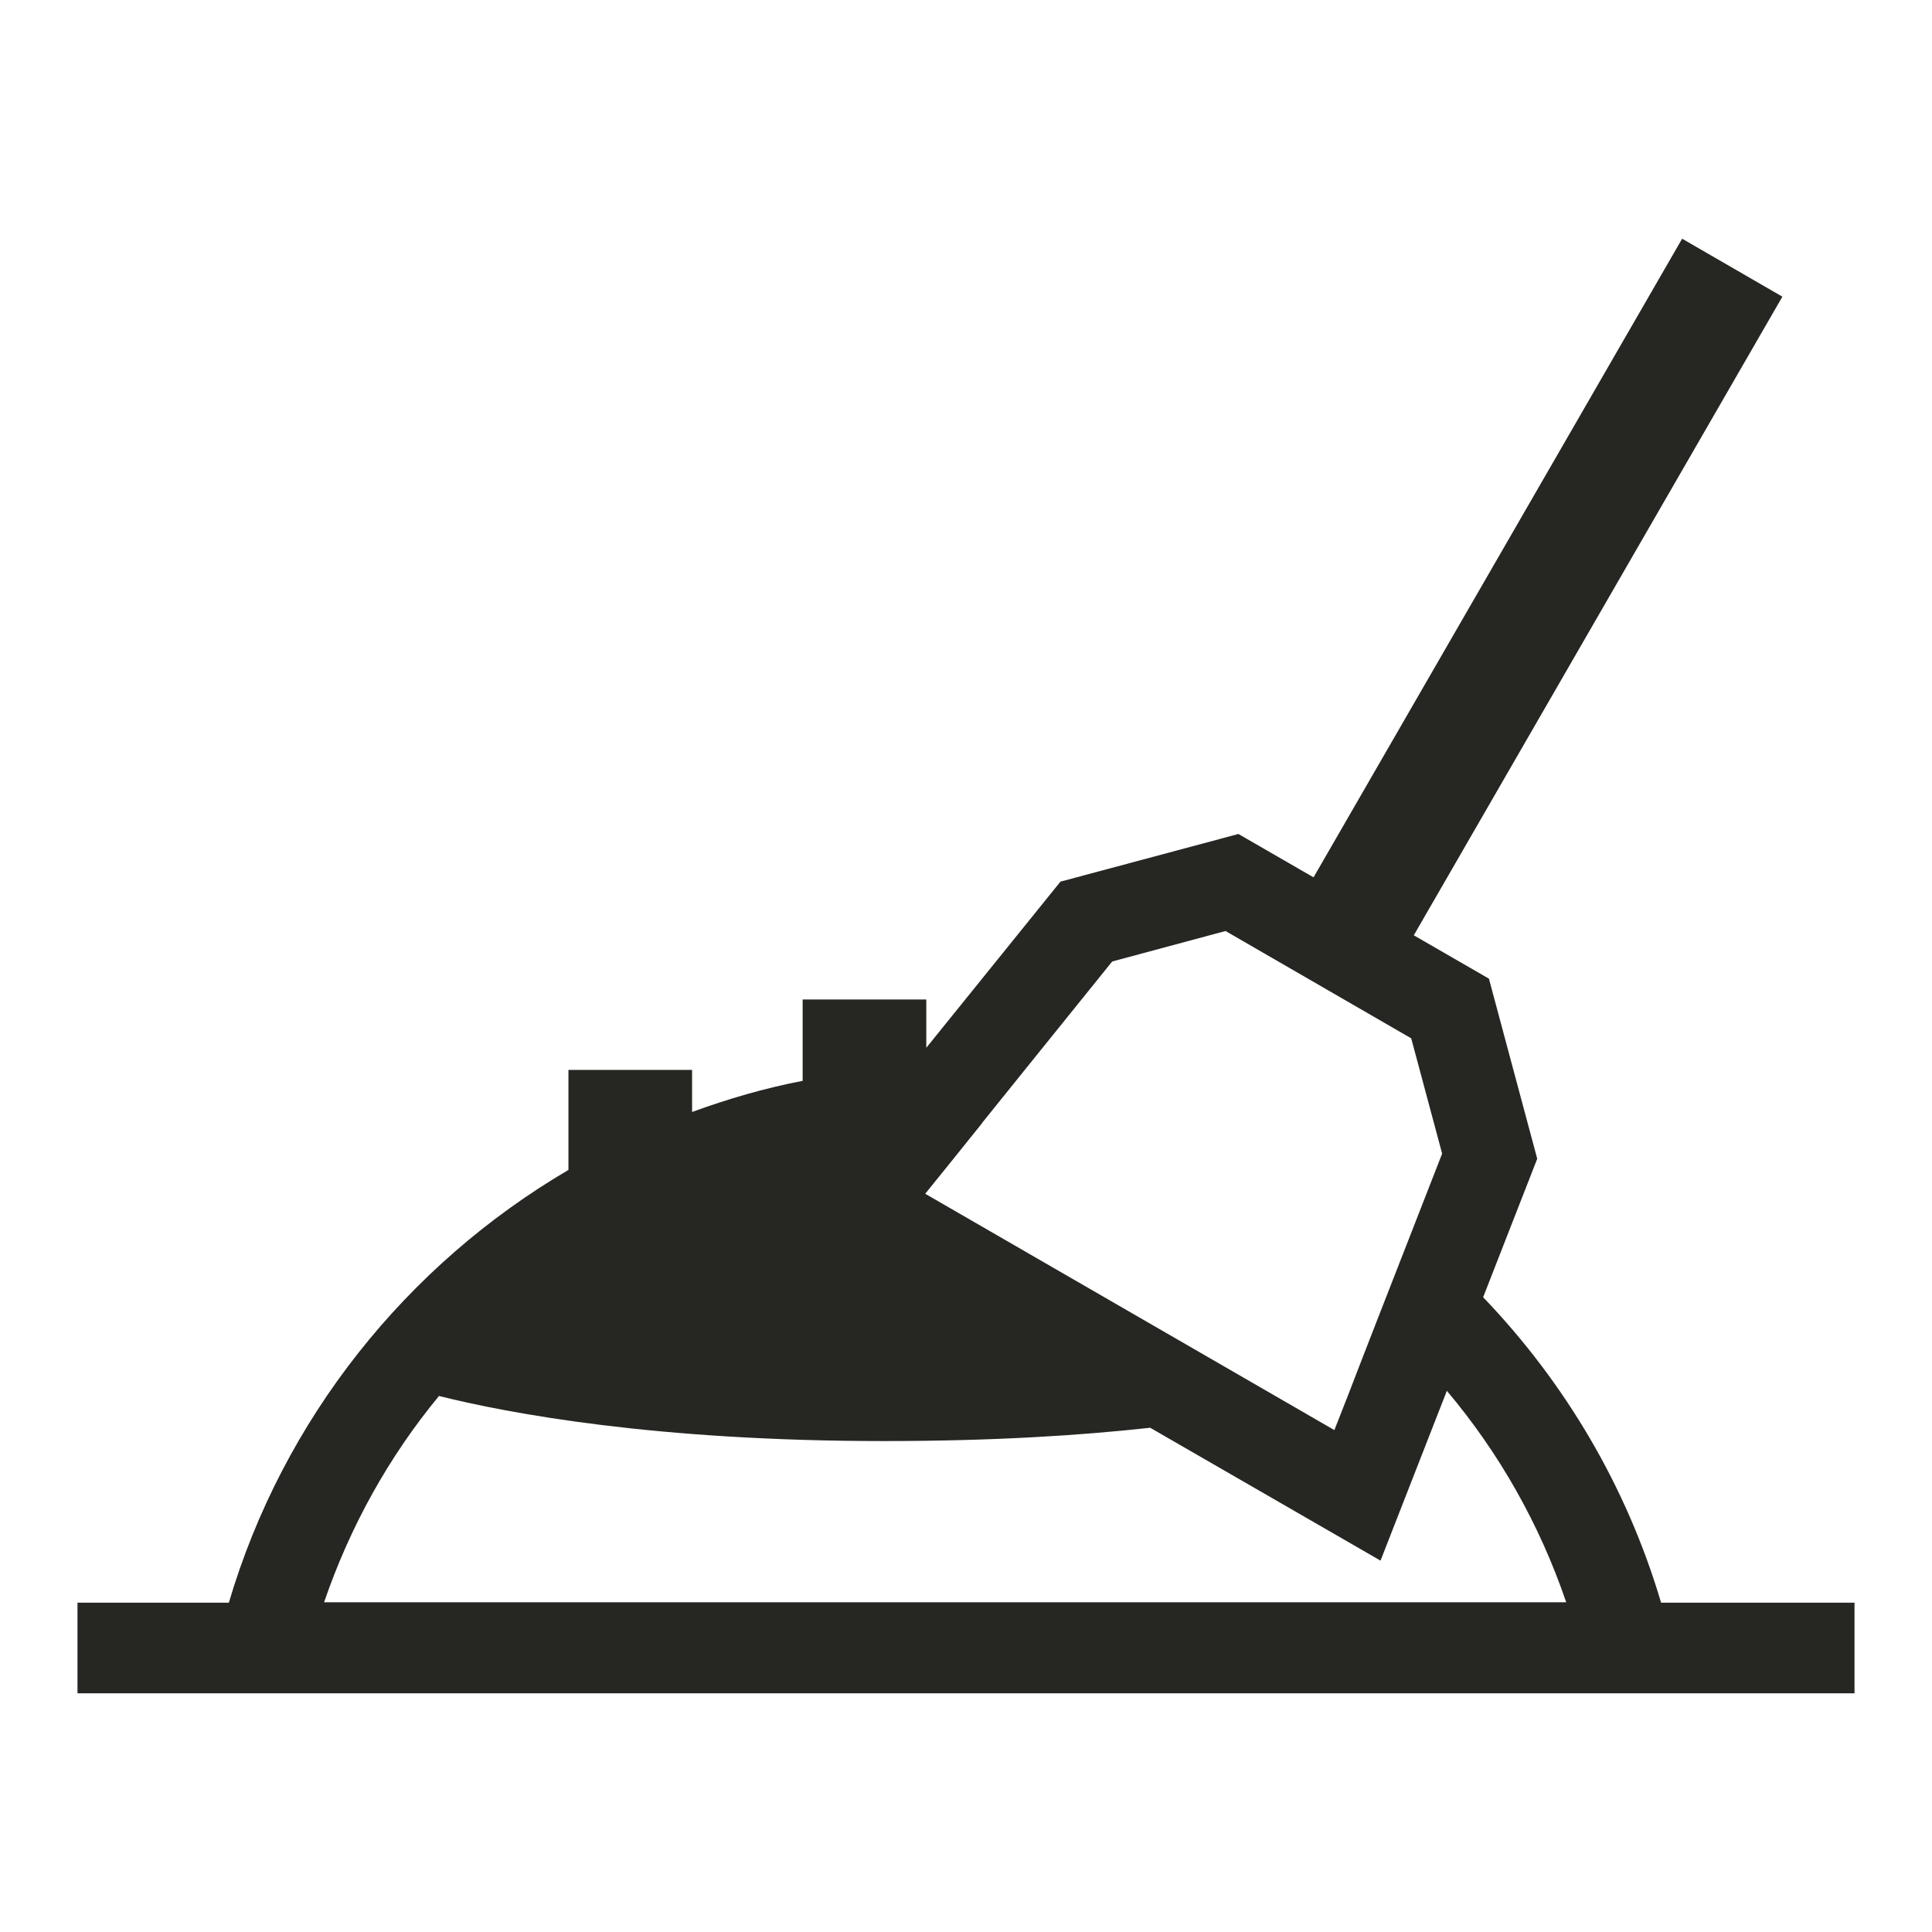 <?xml version="1.0" encoding="UTF-8"?>
<svg id="_レイヤー_2" data-name="レイヤー 2" xmlns="http://www.w3.org/2000/svg" viewBox="0 0 90 90">
  <defs>
    <style>
      .cls-1 {
        fill: none;
      }

      .cls-1, .cls-2 {
        stroke-width: 0px;
      }

      .cls-2 {
        fill: #262622;
      }
    </style>
  </defs>
  <g id="_レイヤー_1-2" data-name="レイヤー 1">
    <g>
      <rect class="cls-1" width="90" height="90"/>
      <path class="cls-2" d="M77.38,74.66c-1.6-5.41-4.48-10.26-8.29-14.23l2.52-6.45-2.25-8.39-3.5-2.02,17.17-29.75-4.67-2.7-17.17,29.75-3.5-2.02-8.29,2.22-6.25,7.74v-2.25h-5.76v3.79c-1.77.34-3.48.84-5.15,1.45v-1.96h-5.76v4.66c-7.55,4.43-13.29,11.6-15.82,20.16H3.61v4.22h82.78v-4.22h-9.01ZM45.75,52.31l1.94-2.41,4.12-5.11,5.28-1.42,8.65,5,1.44,5.37-1.42,3.64-1.62,4.15-.89,2.29-.4,1.04-.69,1.76-1.92-1.11-17.14-9.9,1.34-1.66,1.31-1.63ZM15.09,74.66c1.21-3.54,3.02-6.8,5.36-9.63,3.24.81,10.08,2.1,20.72,2.1,5.12,0,9.14-.26,12.41-.62l10.73,6.19,3.09-7.91c2.43,2.88,4.32,6.21,5.56,9.85H15.09Z"/>
    </g>
  </g>
</svg>